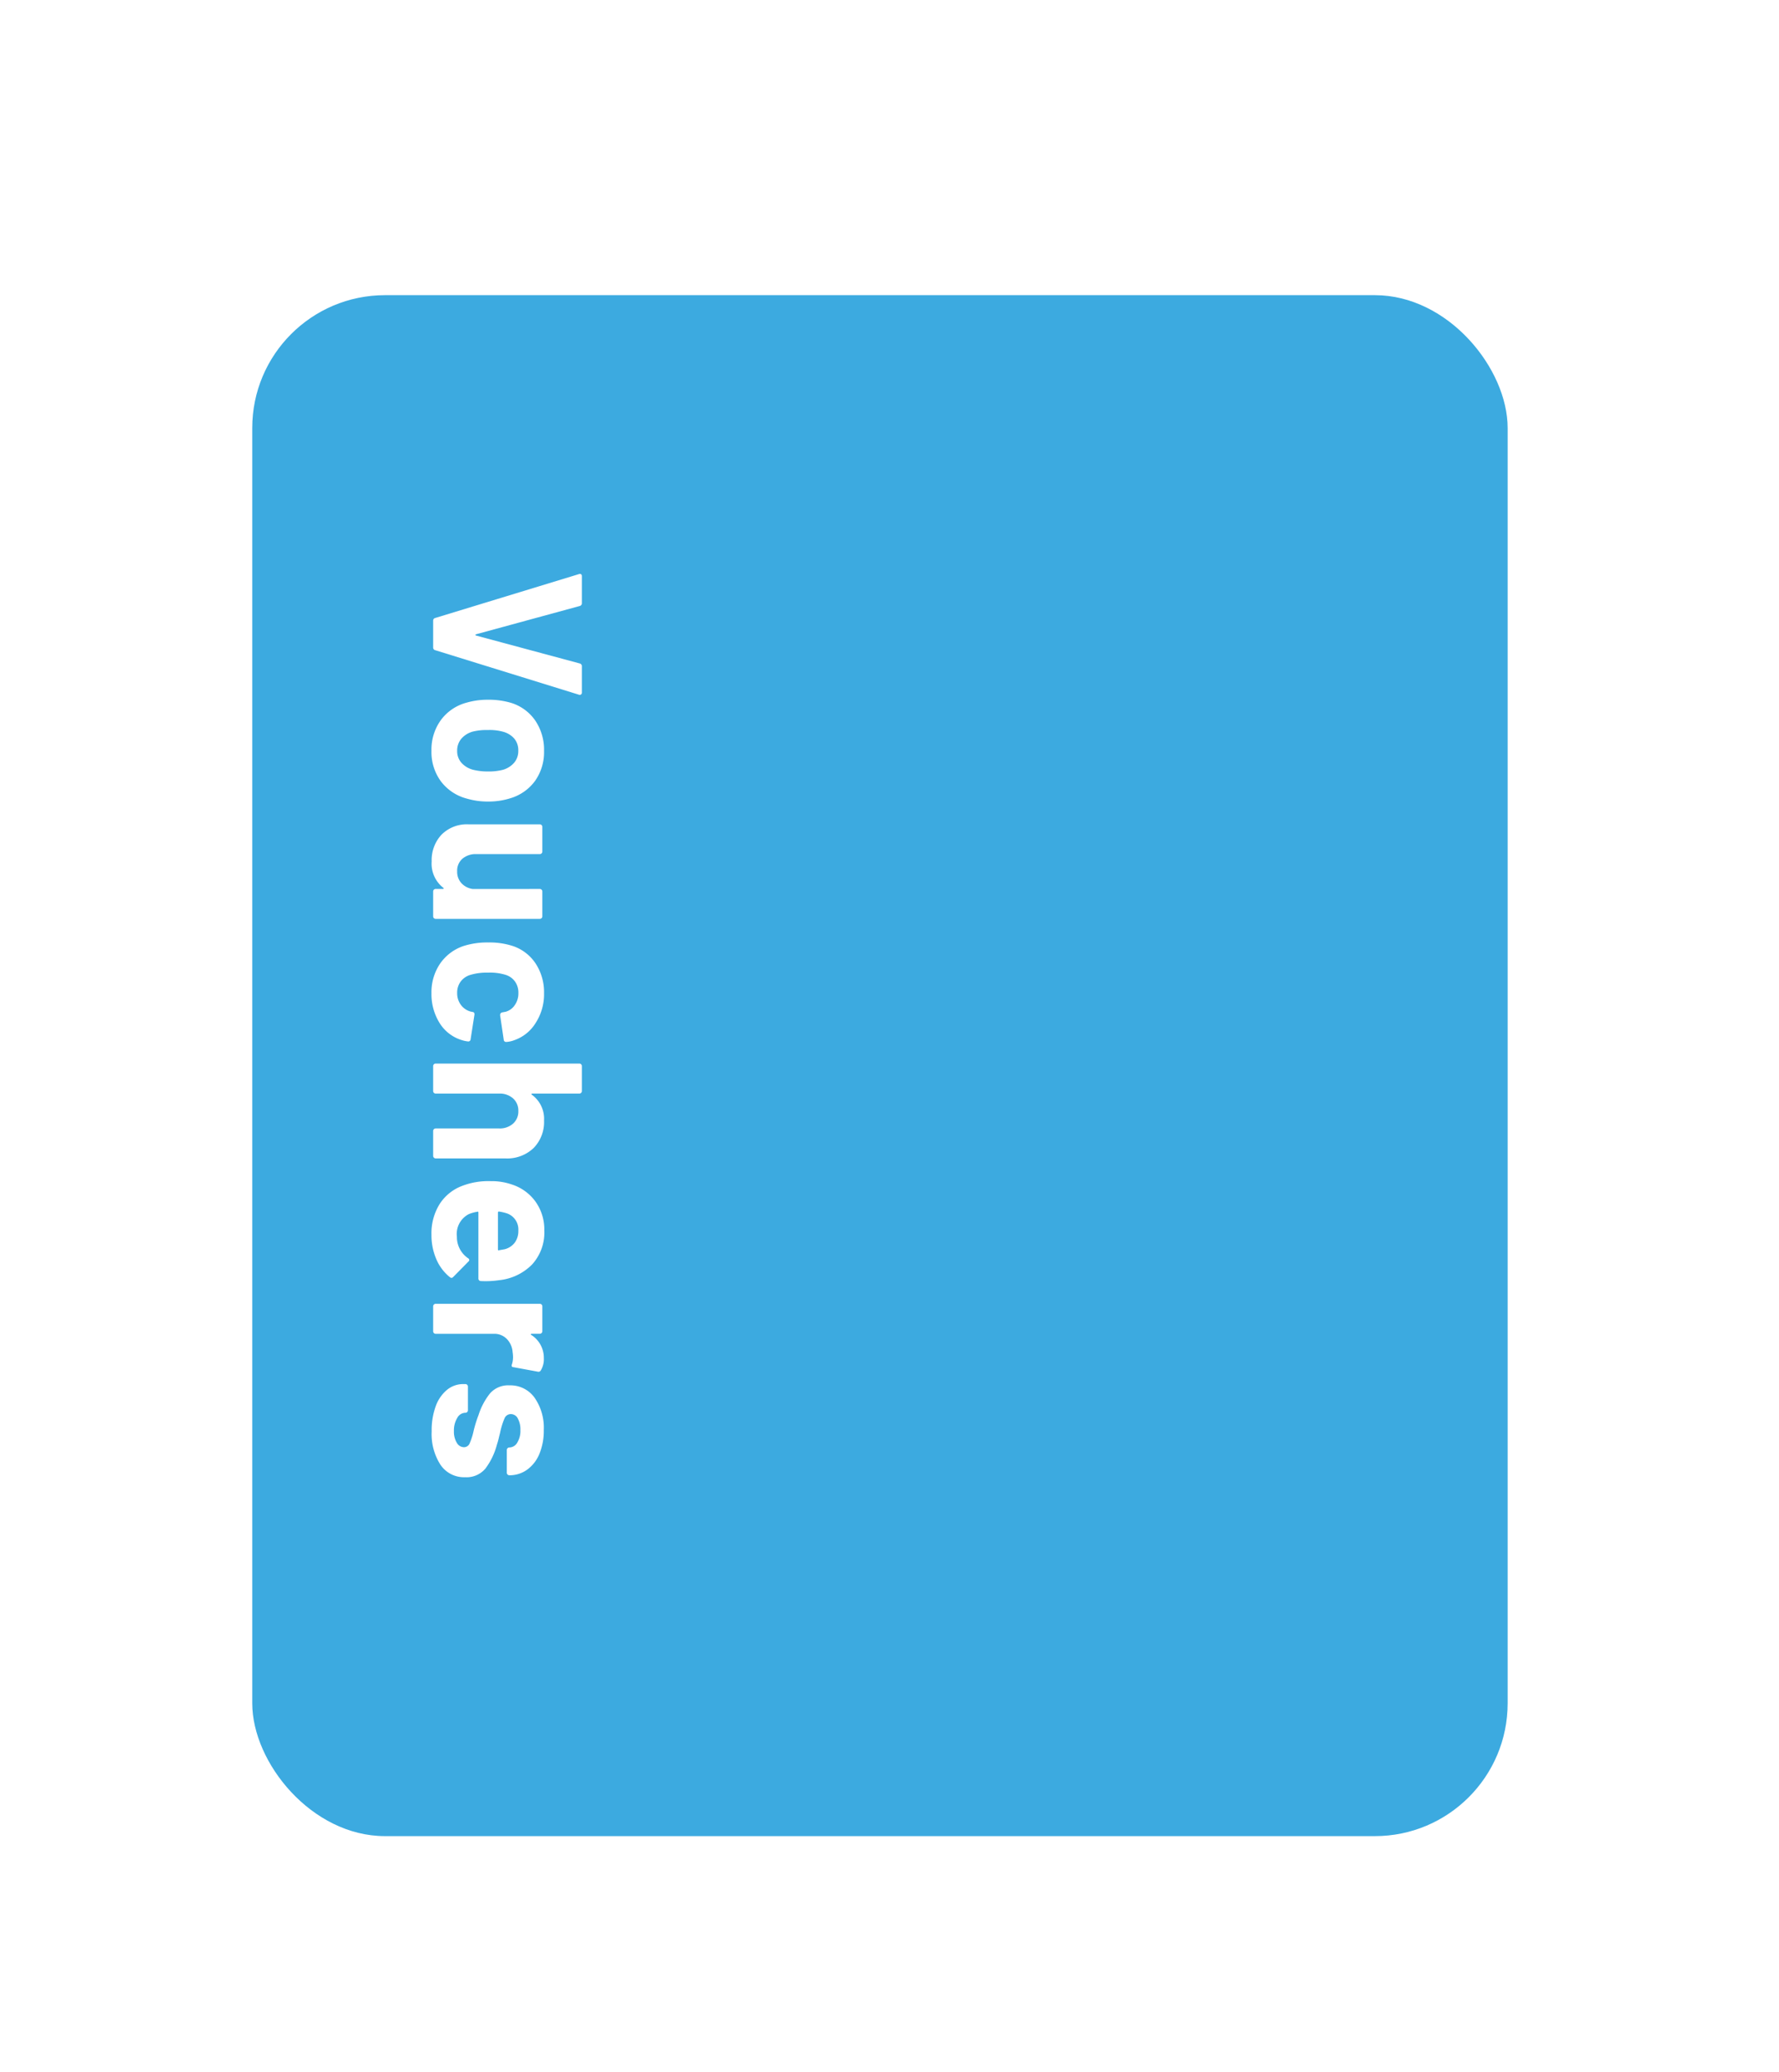<?xml version="1.0" encoding="UTF-8"?>
<svg xmlns="http://www.w3.org/2000/svg" xmlns:xlink="http://www.w3.org/1999/xlink" width="134" height="156" viewBox="0 0 134 156">
  <defs>
    <style>.a{clip-path:url(#d);}.b{fill:#3caae0;}.c{fill:#fff;}.d{filter:url(#a);}</style>
    <filter id="a" x="-5" y="-1.781" width="142.561" height="164" filterUnits="userSpaceOnUse">
      <feOffset dy="3"></feOffset>
      <feGaussianBlur stdDeviation="8" result="b"></feGaussianBlur>
      <feFlood flood-opacity="0.259"></feFlood>
      <feComposite operator="in" in2="b"></feComposite>
      <feComposite in="SourceGraphic"></feComposite>
    </filter>
    <clipPath id="d">
      <rect width="134" height="156"></rect>
    </clipPath>
  </defs>
  <g id="c" class="a">
    <g class="d" transform="matrix(1, 0, 0, 1, 0, 0)">
      <rect class="b" width="94.561" height="116" rx="10" transform="translate(19 19.22)"></rect>
    </g>
    <path class="c" d="M-30.5,0A.2.2,0,0,1-30.7-.16L-34-10.976l-.016-.064q0-.16.176-.16h2.016a.211.211,0,0,1,.224.16l2.128,7.808q.016.048.048.048t.048-.048l2.1-7.808a.211.211,0,0,1,.224-.16h1.968a.169.169,0,0,1,.144.064.166.166,0,0,1,.016.16L-28.272-.16A.2.2,0,0,1-28.48,0ZM-20.7.128a3.789,3.789,0,0,1-2.3-.7A3.517,3.517,0,0,1-24.32-2.5a5.694,5.694,0,0,1-.224-1.632,5.937,5.937,0,0,1,.224-1.7A3.438,3.438,0,0,1-22.992-7.68a3.915,3.915,0,0,1,2.3-.672,3.748,3.748,0,0,1,2.24.664A3.54,3.54,0,0,1-17.136-5.84a5.479,5.479,0,0,1,.256,1.68A5.635,5.635,0,0,1-17.1-2.544a3.577,3.577,0,0,1-1.3,1.96A3.725,3.725,0,0,1-20.7.128Zm0-1.936a1.318,1.318,0,0,0,.9-.32,1.778,1.778,0,0,0,.528-.88,4.613,4.613,0,0,0,.128-1.12,4.331,4.331,0,0,0-.128-1.136,1.775,1.775,0,0,0-.544-.848,1.361,1.361,0,0,0-.9-.3,1.353,1.353,0,0,0-.9.3,1.7,1.7,0,0,0-.52.848,3.811,3.811,0,0,0-.128,1.136,4.357,4.357,0,0,0,.112,1.12,1.752,1.752,0,0,0,.536.88A1.371,1.371,0,0,0-20.7-1.808Zm10.4-6.224a.185.185,0,0,1,.056-.136.185.185,0,0,1,.136-.056H-8.24a.185.185,0,0,1,.136.056.185.185,0,0,1,.056.136v7.84A.185.185,0,0,1-8.1-.056.185.185,0,0,1-8.24,0h-1.872a.185.185,0,0,1-.136-.056A.185.185,0,0,1-10.3-.192V-.736q0-.048-.032-.056t-.064.04a2.306,2.306,0,0,1-1.984.864,2.806,2.806,0,0,1-2-.736,2.693,2.693,0,0,1-.784-2.064V-8.032a.185.185,0,0,1,.056-.136.185.185,0,0,1,.136-.056h1.856a.185.185,0,0,1,.136.056.185.185,0,0,1,.056.136v4.784a1.539,1.539,0,0,0,.344,1.04,1.189,1.189,0,0,0,.952.4,1.262,1.262,0,0,0,.9-.328,1.421,1.421,0,0,0,.432-.856ZM-2.448.128a3.83,3.83,0,0,1-2.216-.64A3.493,3.493,0,0,1-6-2.272,5.878,5.878,0,0,1-6.272-4.16,5.674,5.674,0,0,1-6-6.016,3.32,3.32,0,0,1-4.672-7.728a3.94,3.94,0,0,1,2.224-.624A3.982,3.982,0,0,1-.2-7.712,3.068,3.068,0,0,1,1.088-6.1a2.031,2.031,0,0,1,.128.576v.032a.17.17,0,0,1-.16.176l-1.84.272H-.816a.192.192,0,0,1-.192-.16l-.048-.256a1.217,1.217,0,0,0-.5-.688,1.537,1.537,0,0,0-.912-.272,1.429,1.429,0,0,0-.864.256,1.356,1.356,0,0,0-.5.7A3.929,3.929,0,0,0-4-4.144a4.3,4.3,0,0,0,.16,1.312,1.424,1.424,0,0,0,.5.752,1.4,1.4,0,0,0,.872.272,1.479,1.479,0,0,0,.872-.264,1.35,1.35,0,0,0,.52-.728.223.223,0,0,0,.016-.1.065.065,0,0,0,.016-.048q.016-.192.224-.16l1.84.288a.17.17,0,0,1,.16.176,2.252,2.252,0,0,1-.1.48A2.983,2.983,0,0,1-.216-.48,4.107,4.107,0,0,1-2.448.128Zm9.584-8.48A2.791,2.791,0,0,1,9.2-7.568,2.875,2.875,0,0,1,9.984-5.44V-.192a.185.185,0,0,1-.056.136A.185.185,0,0,1,9.792,0H7.92a.185.185,0,0,1-.136-.056.185.185,0,0,1-.056-.136V-4.976a1.5,1.5,0,0,0-.36-1.04,1.219,1.219,0,0,0-.952-.4,1.219,1.219,0,0,0-.952.4,1.5,1.5,0,0,0-.36,1.04V-.192a.185.185,0,0,1-.056.136A.185.185,0,0,1,4.912,0H3.04A.185.185,0,0,1,2.9-.056a.185.185,0,0,1-.056-.136V-11.008a.185.185,0,0,1,.056-.136A.185.185,0,0,1,3.04-11.2H4.912a.185.185,0,0,1,.136.056.185.185,0,0,1,.056.136v3.536a.064.064,0,0,0,.032.064.032.032,0,0,0,.048-.016A2.235,2.235,0,0,1,7.136-8.352ZM19.152-4.96a6.884,6.884,0,0,1,.064,1.36.186.186,0,0,1-.208.192H14.064q-.1,0-.064.08a2.865,2.865,0,0,0,.176.64,1.678,1.678,0,0,0,1.7.9,1.931,1.931,0,0,0,1.616-.832.178.178,0,0,1,.144-.1.176.176,0,0,1,.112.064L18.9-1.52a.221.221,0,0,1,.08.144.33.33,0,0,1-.064.128,3.489,3.489,0,0,1-1.36,1.016,4.544,4.544,0,0,1-1.824.36A4.155,4.155,0,0,1,13.4-.5,3.465,3.465,0,0,1,12.032-2.24a5.486,5.486,0,0,1-.336-2.1,4.605,4.605,0,0,1,.24-1.552A3.517,3.517,0,0,1,13.224-7.7a3.6,3.6,0,0,1,2.184-.672,3.555,3.555,0,0,1,2.568.928A4.06,4.06,0,0,1,19.152-4.96ZM15.424-6.416a1.282,1.282,0,0,0-1.328.944,3.776,3.776,0,0,0-.112.512.071.071,0,0,0,.08.08h2.768q.1,0,.064-.08-.08-.464-.08-.448a1.382,1.382,0,0,0-.5-.744A1.461,1.461,0,0,0,15.424-6.416Zm9.6-1.92a1.625,1.625,0,0,1,.912.224.2.2,0,0,1,.1.24L25.7-6.048q-.016.192-.224.112a1.773,1.773,0,0,0-.56-.08,2.646,2.646,0,0,0-.352.032,1.572,1.572,0,0,0-.976.424,1.308,1.308,0,0,0-.4,1V-.192a.185.185,0,0,1-.056.136A.185.185,0,0,1,22.992,0H21.12a.185.185,0,0,1-.136-.056.185.185,0,0,1-.056-.136v-7.84a.185.185,0,0,1,.056-.136.185.185,0,0,1,.136-.056h1.872a.185.185,0,0,1,.136.056.185.185,0,0,1,.056.136v.608a.064.064,0,0,0,.032.064.032.032,0,0,0,.048-.016A2.032,2.032,0,0,1,25.024-8.336Zm5.5,8.448a5.259,5.259,0,0,1-1.872-.3,2.854,2.854,0,0,1-1.24-.848,1.907,1.907,0,0,1-.44-1.232v-.16a.185.185,0,0,1,.056-.136.185.185,0,0,1,.136-.056h1.776a.185.185,0,0,1,.136.056.185.185,0,0,1,.056.136v.016a.711.711,0,0,0,.392.6,1.808,1.808,0,0,0,.984.248,1.6,1.6,0,0,0,.88-.216.629.629,0,0,0,.336-.536.461.461,0,0,0-.288-.432,4.891,4.891,0,0,0-.944-.3,9.5,9.5,0,0,1-1.184-.368,5.084,5.084,0,0,1-1.632-.864,1.817,1.817,0,0,1-.608-1.472,2.234,2.234,0,0,1,.92-1.88,3.943,3.943,0,0,1,2.44-.7,4.534,4.534,0,0,1,1.792.328,2.753,2.753,0,0,1,1.192.92,2.251,2.251,0,0,1,.424,1.344.185.185,0,0,1-.056.136.185.185,0,0,1-.136.056H31.936a.185.185,0,0,1-.136-.056.185.185,0,0,1-.056-.136.7.7,0,0,0-.36-.592,1.69,1.69,0,0,0-.952-.24,1.727,1.727,0,0,0-.864.192.587.587,0,0,0-.336.528.512.512,0,0,0,.328.48,5.6,5.6,0,0,0,1.1.336q.176.048.4.1t.48.136a5.2,5.2,0,0,1,1.792.864A1.856,1.856,0,0,1,33.984-2.4a2.139,2.139,0,0,1-.936,1.848A4.277,4.277,0,0,1,30.528.112Z" transform="translate(32.627 77.219) rotate(90)"></path>
  </g>
</svg>
